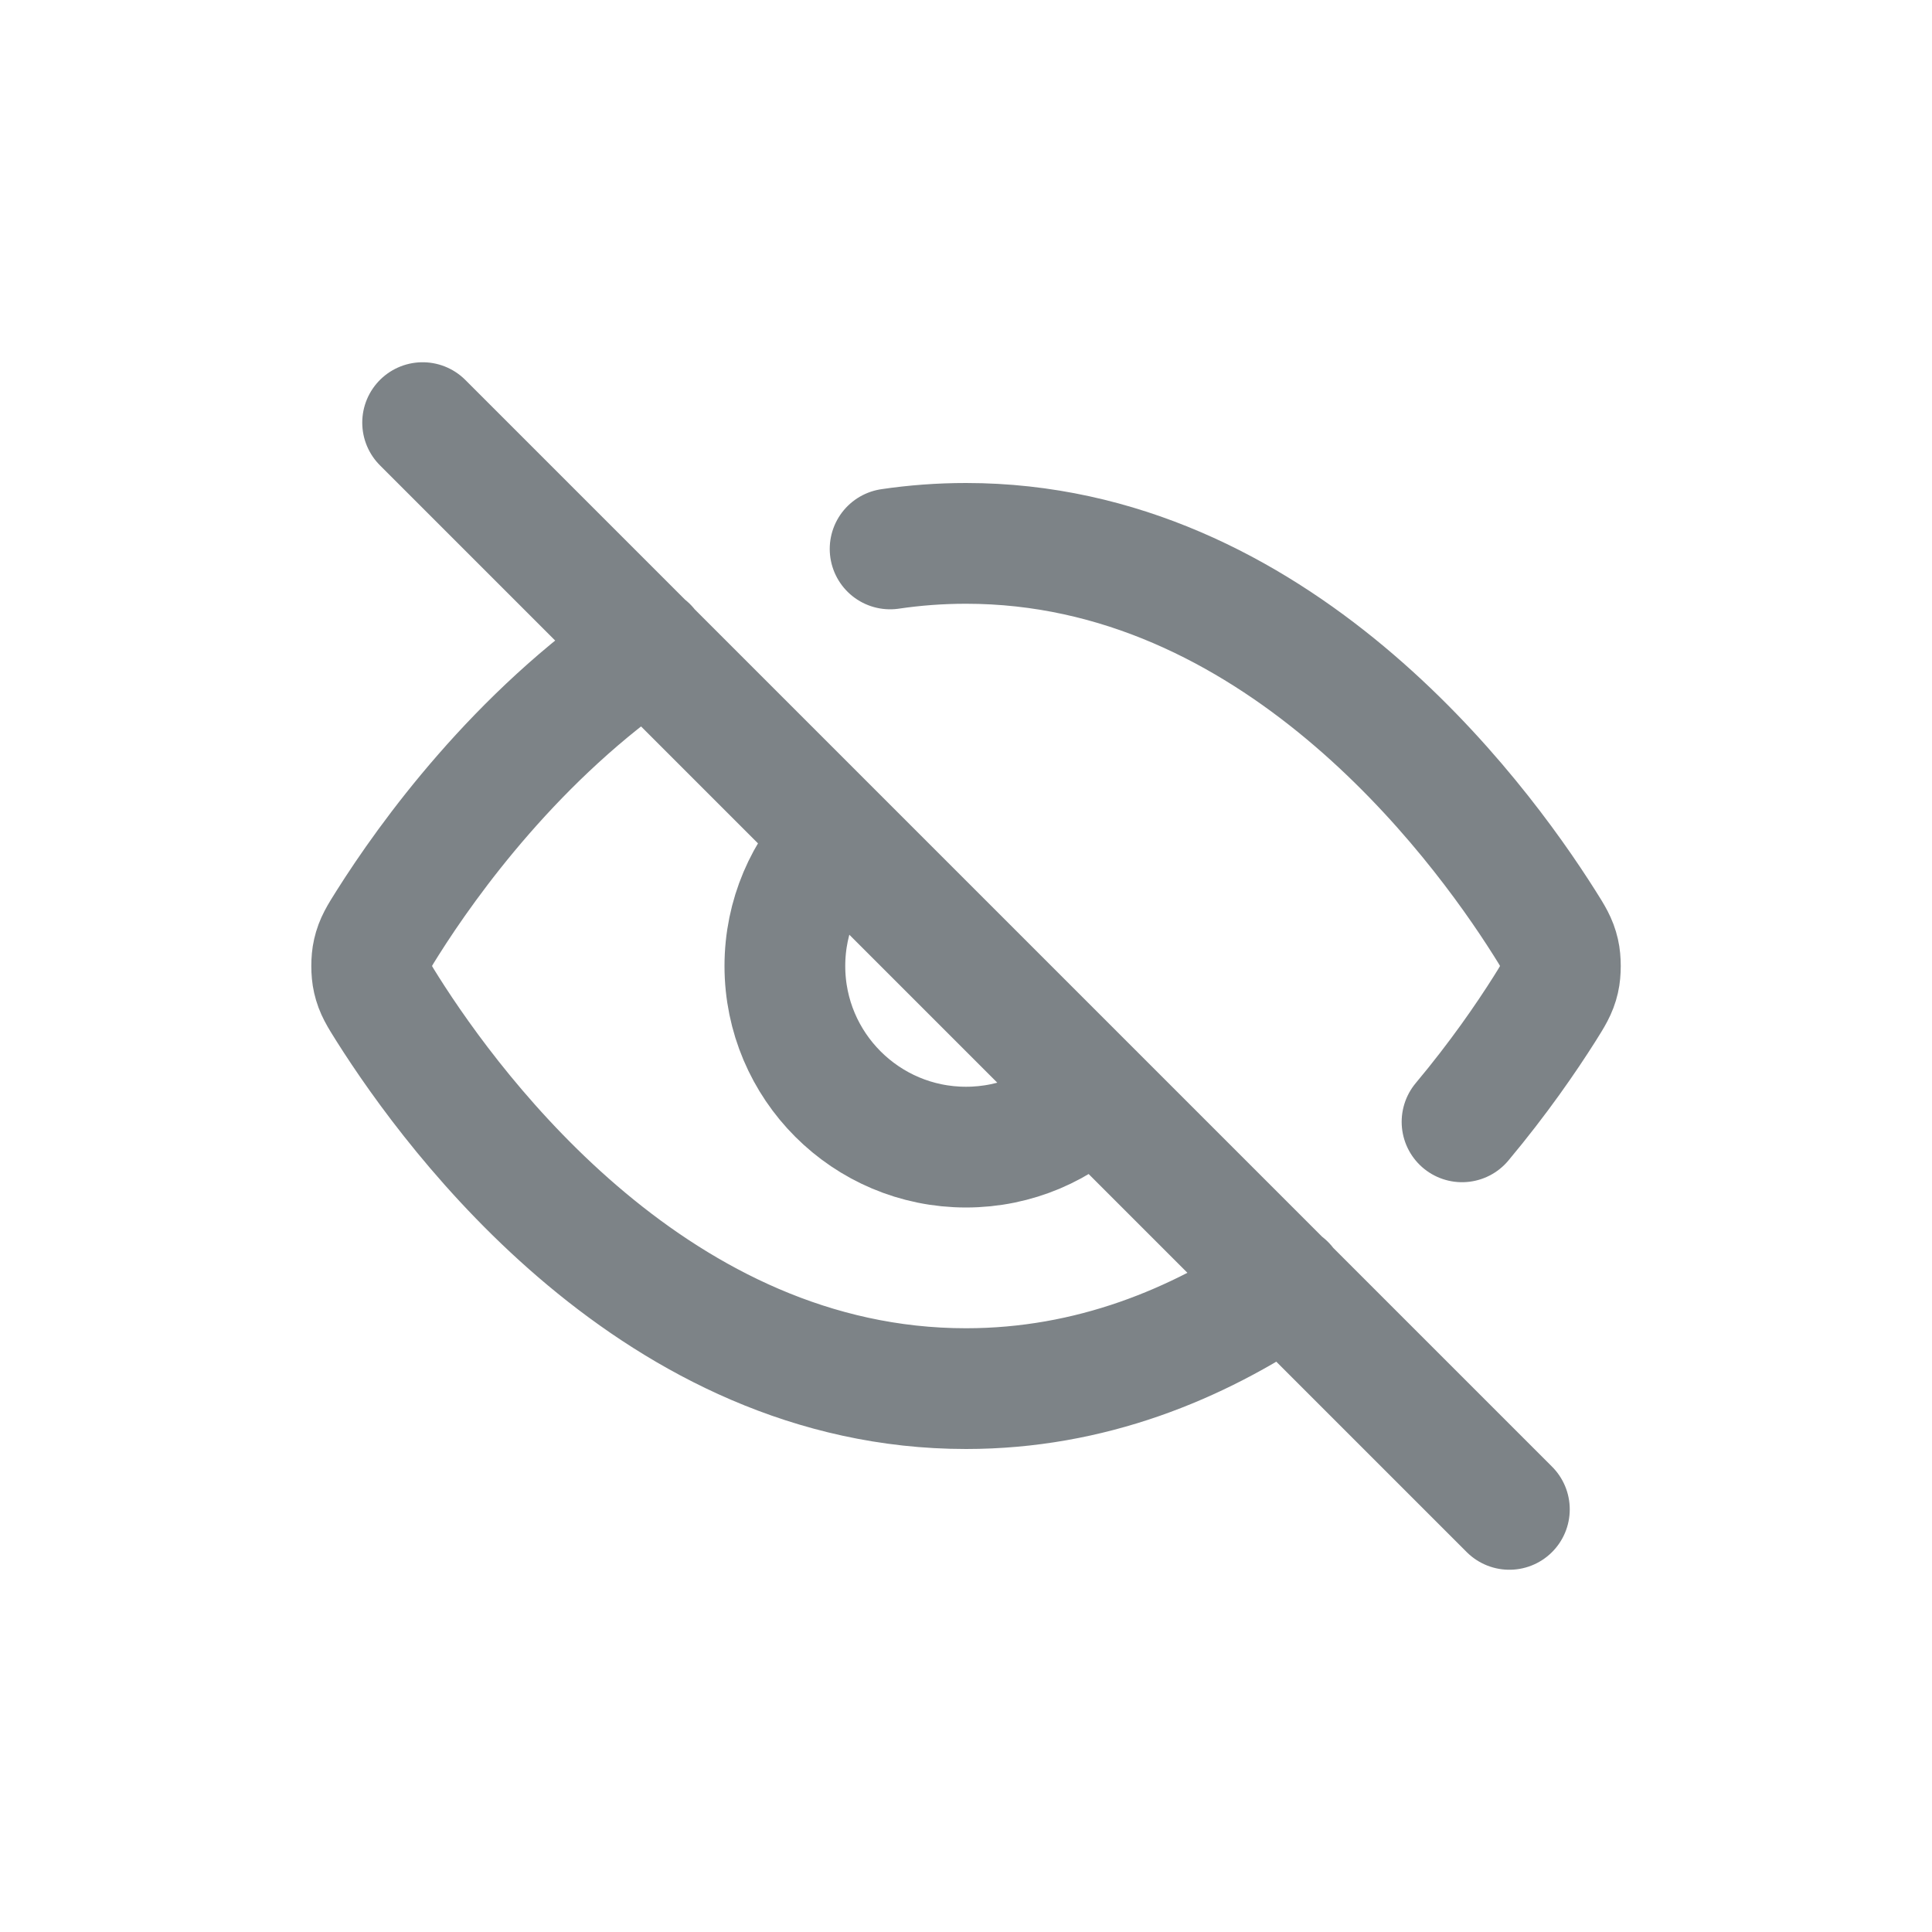 <svg width="32" height="32" viewBox="0 0 32 32" fill="none" xmlns="http://www.w3.org/2000/svg">
<g id="eye-off">
<path id="Icon" d="M14.743 9.092C15.149 9.032 15.569 9 16 9C21.105 9 24.455 13.505 25.581 15.287C25.717 15.502 25.785 15.61 25.823 15.777C25.852 15.902 25.852 16.099 25.823 16.224C25.785 16.39 25.716 16.498 25.579 16.716C25.279 17.19 24.822 17.857 24.216 18.581M10.724 10.715C8.562 12.182 7.094 14.219 6.421 15.285C6.284 15.502 6.216 15.61 6.178 15.777C6.149 15.901 6.149 16.098 6.178 16.223C6.216 16.39 6.284 16.497 6.42 16.713C7.546 18.495 10.895 23 16 23C18.059 23 19.832 22.268 21.289 21.277M7 7L25 25M13.879 13.879C13.336 14.422 13 15.172 13 16C13 17.657 14.344 19 16 19C16.829 19 17.579 18.664 18.122 18.121" stroke="#7D8387" stroke-width="2" stroke-linecap="round" stroke-linejoin="round"/>
</g>
</svg>
